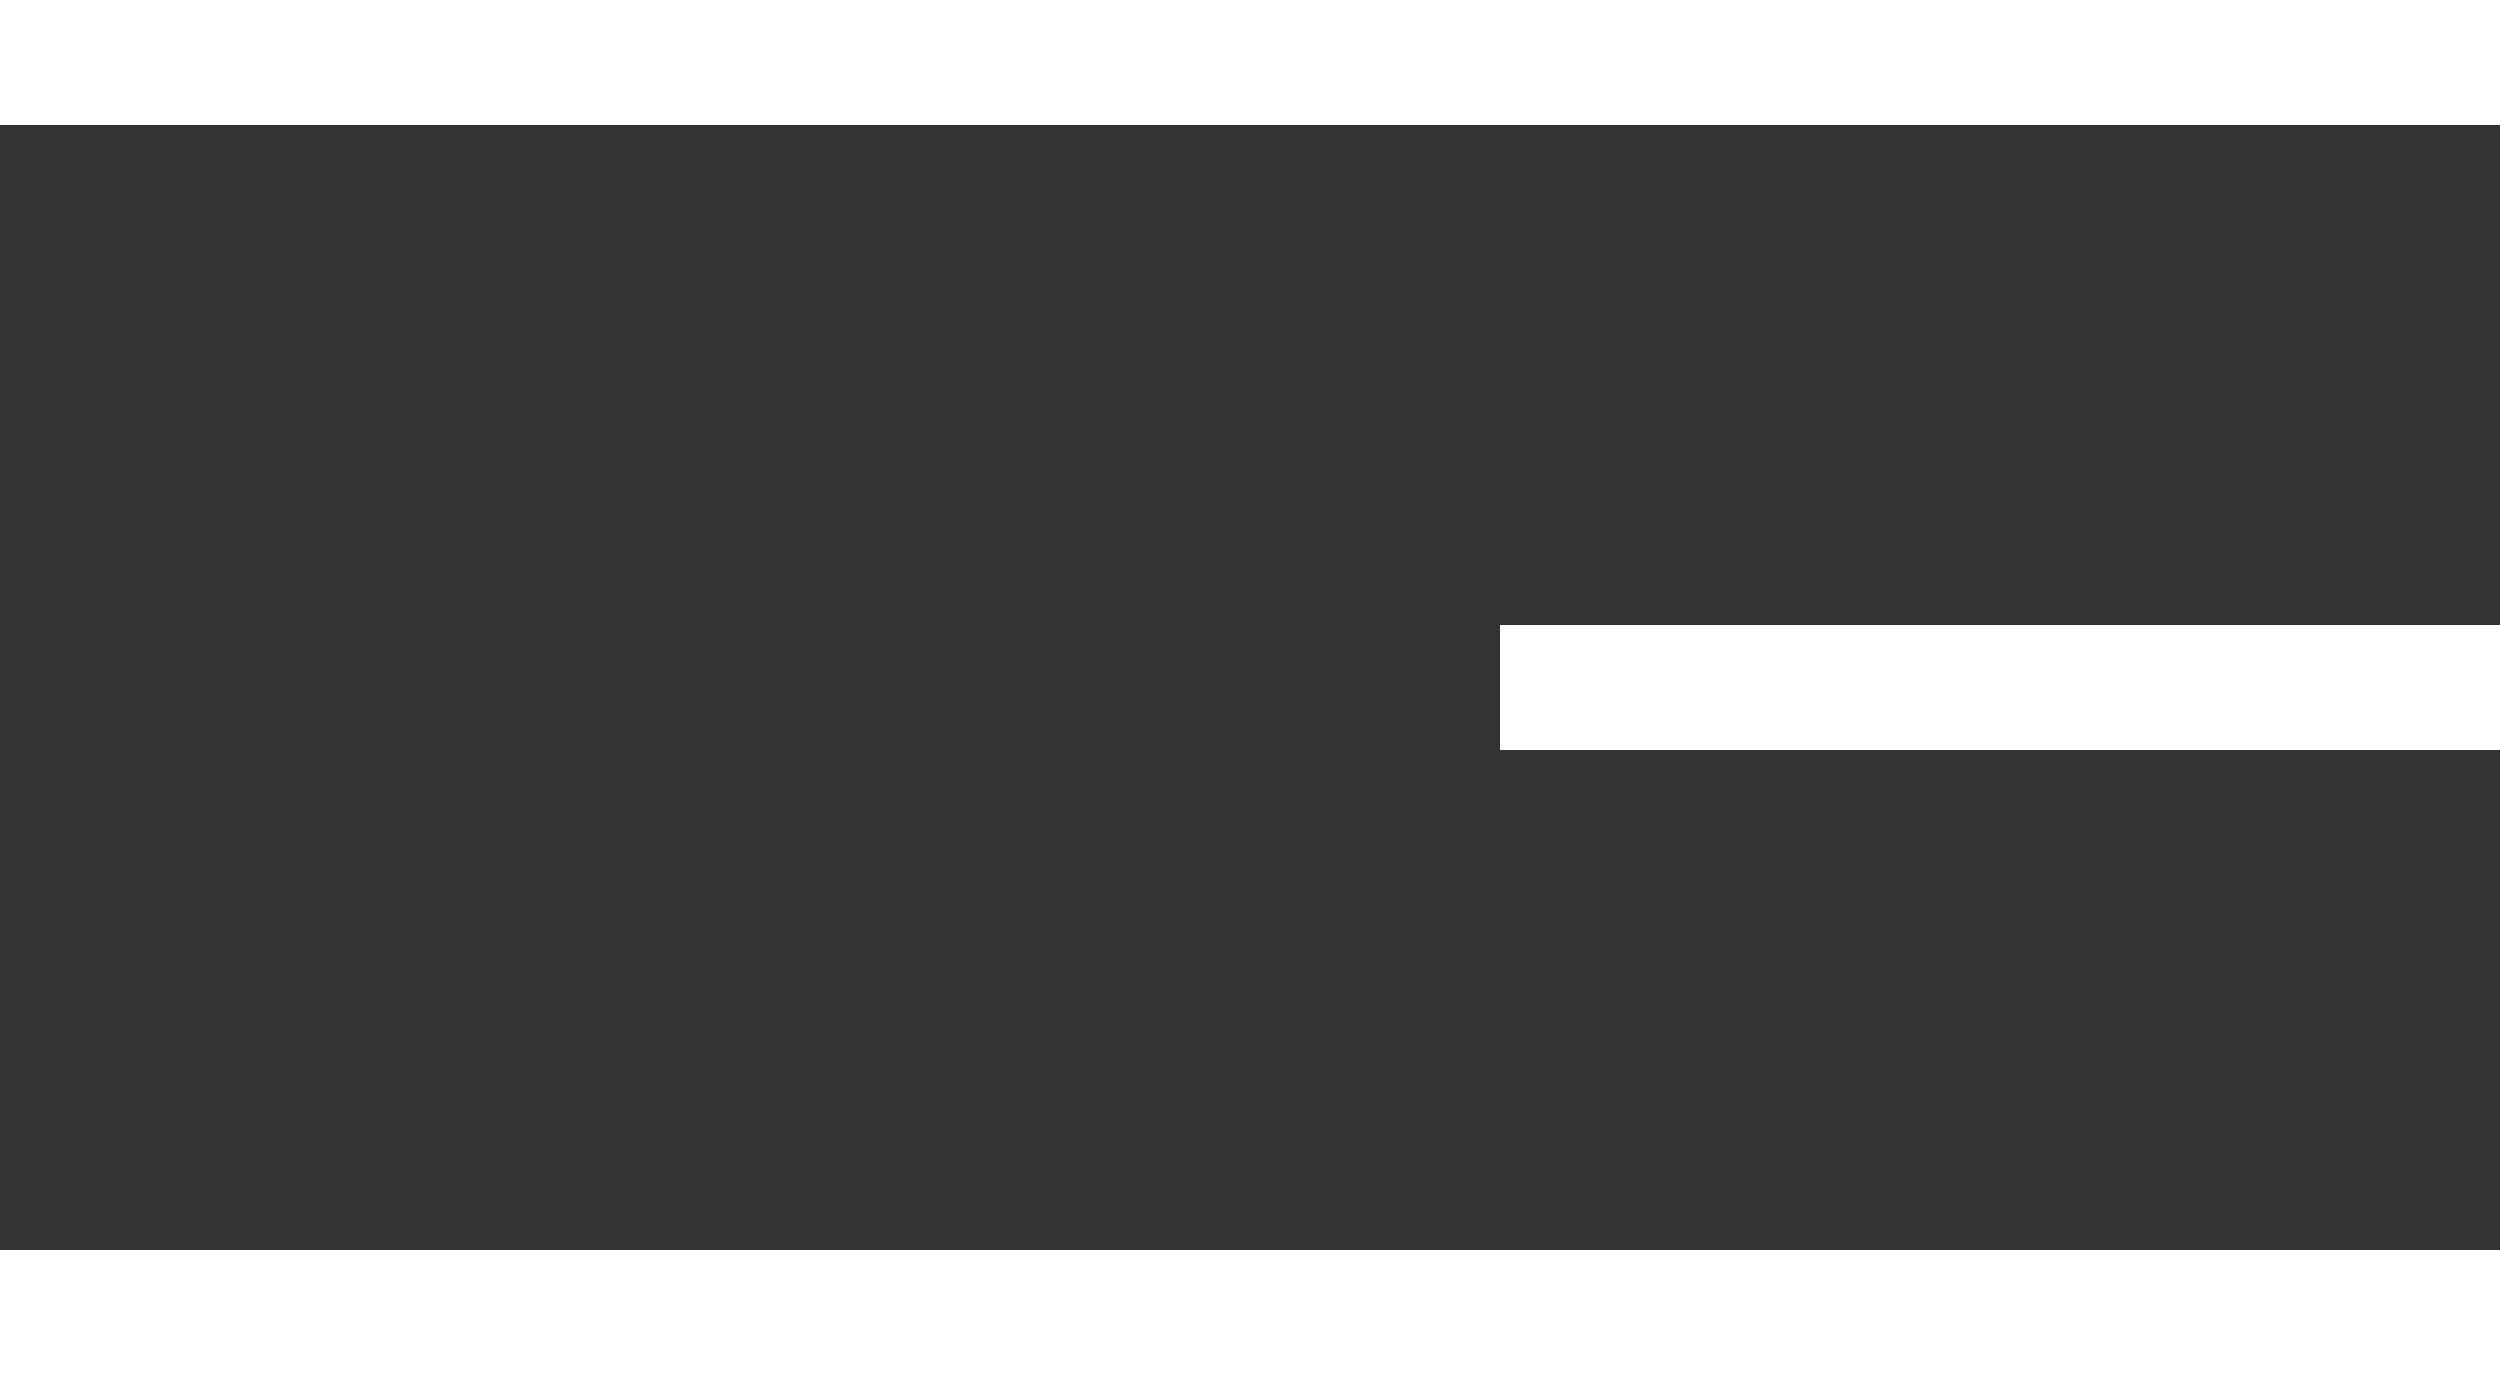 <?xml version="1.0" encoding="UTF-8"?> <svg xmlns="http://www.w3.org/2000/svg" width="20" height="11" viewBox="0 0 20 11" fill="none"><rect x="0" y="0" width="20" height="11" fill="#333333" stroke="none"/><line x1="20" y1="0.5" y2="0.5" stroke="white"></line><line x1="20" y1="10.5" y2="10.5" stroke="white"></line><line x1="20" y1="5.5" x2="12" y2="5.5" stroke="white"></line></svg> 